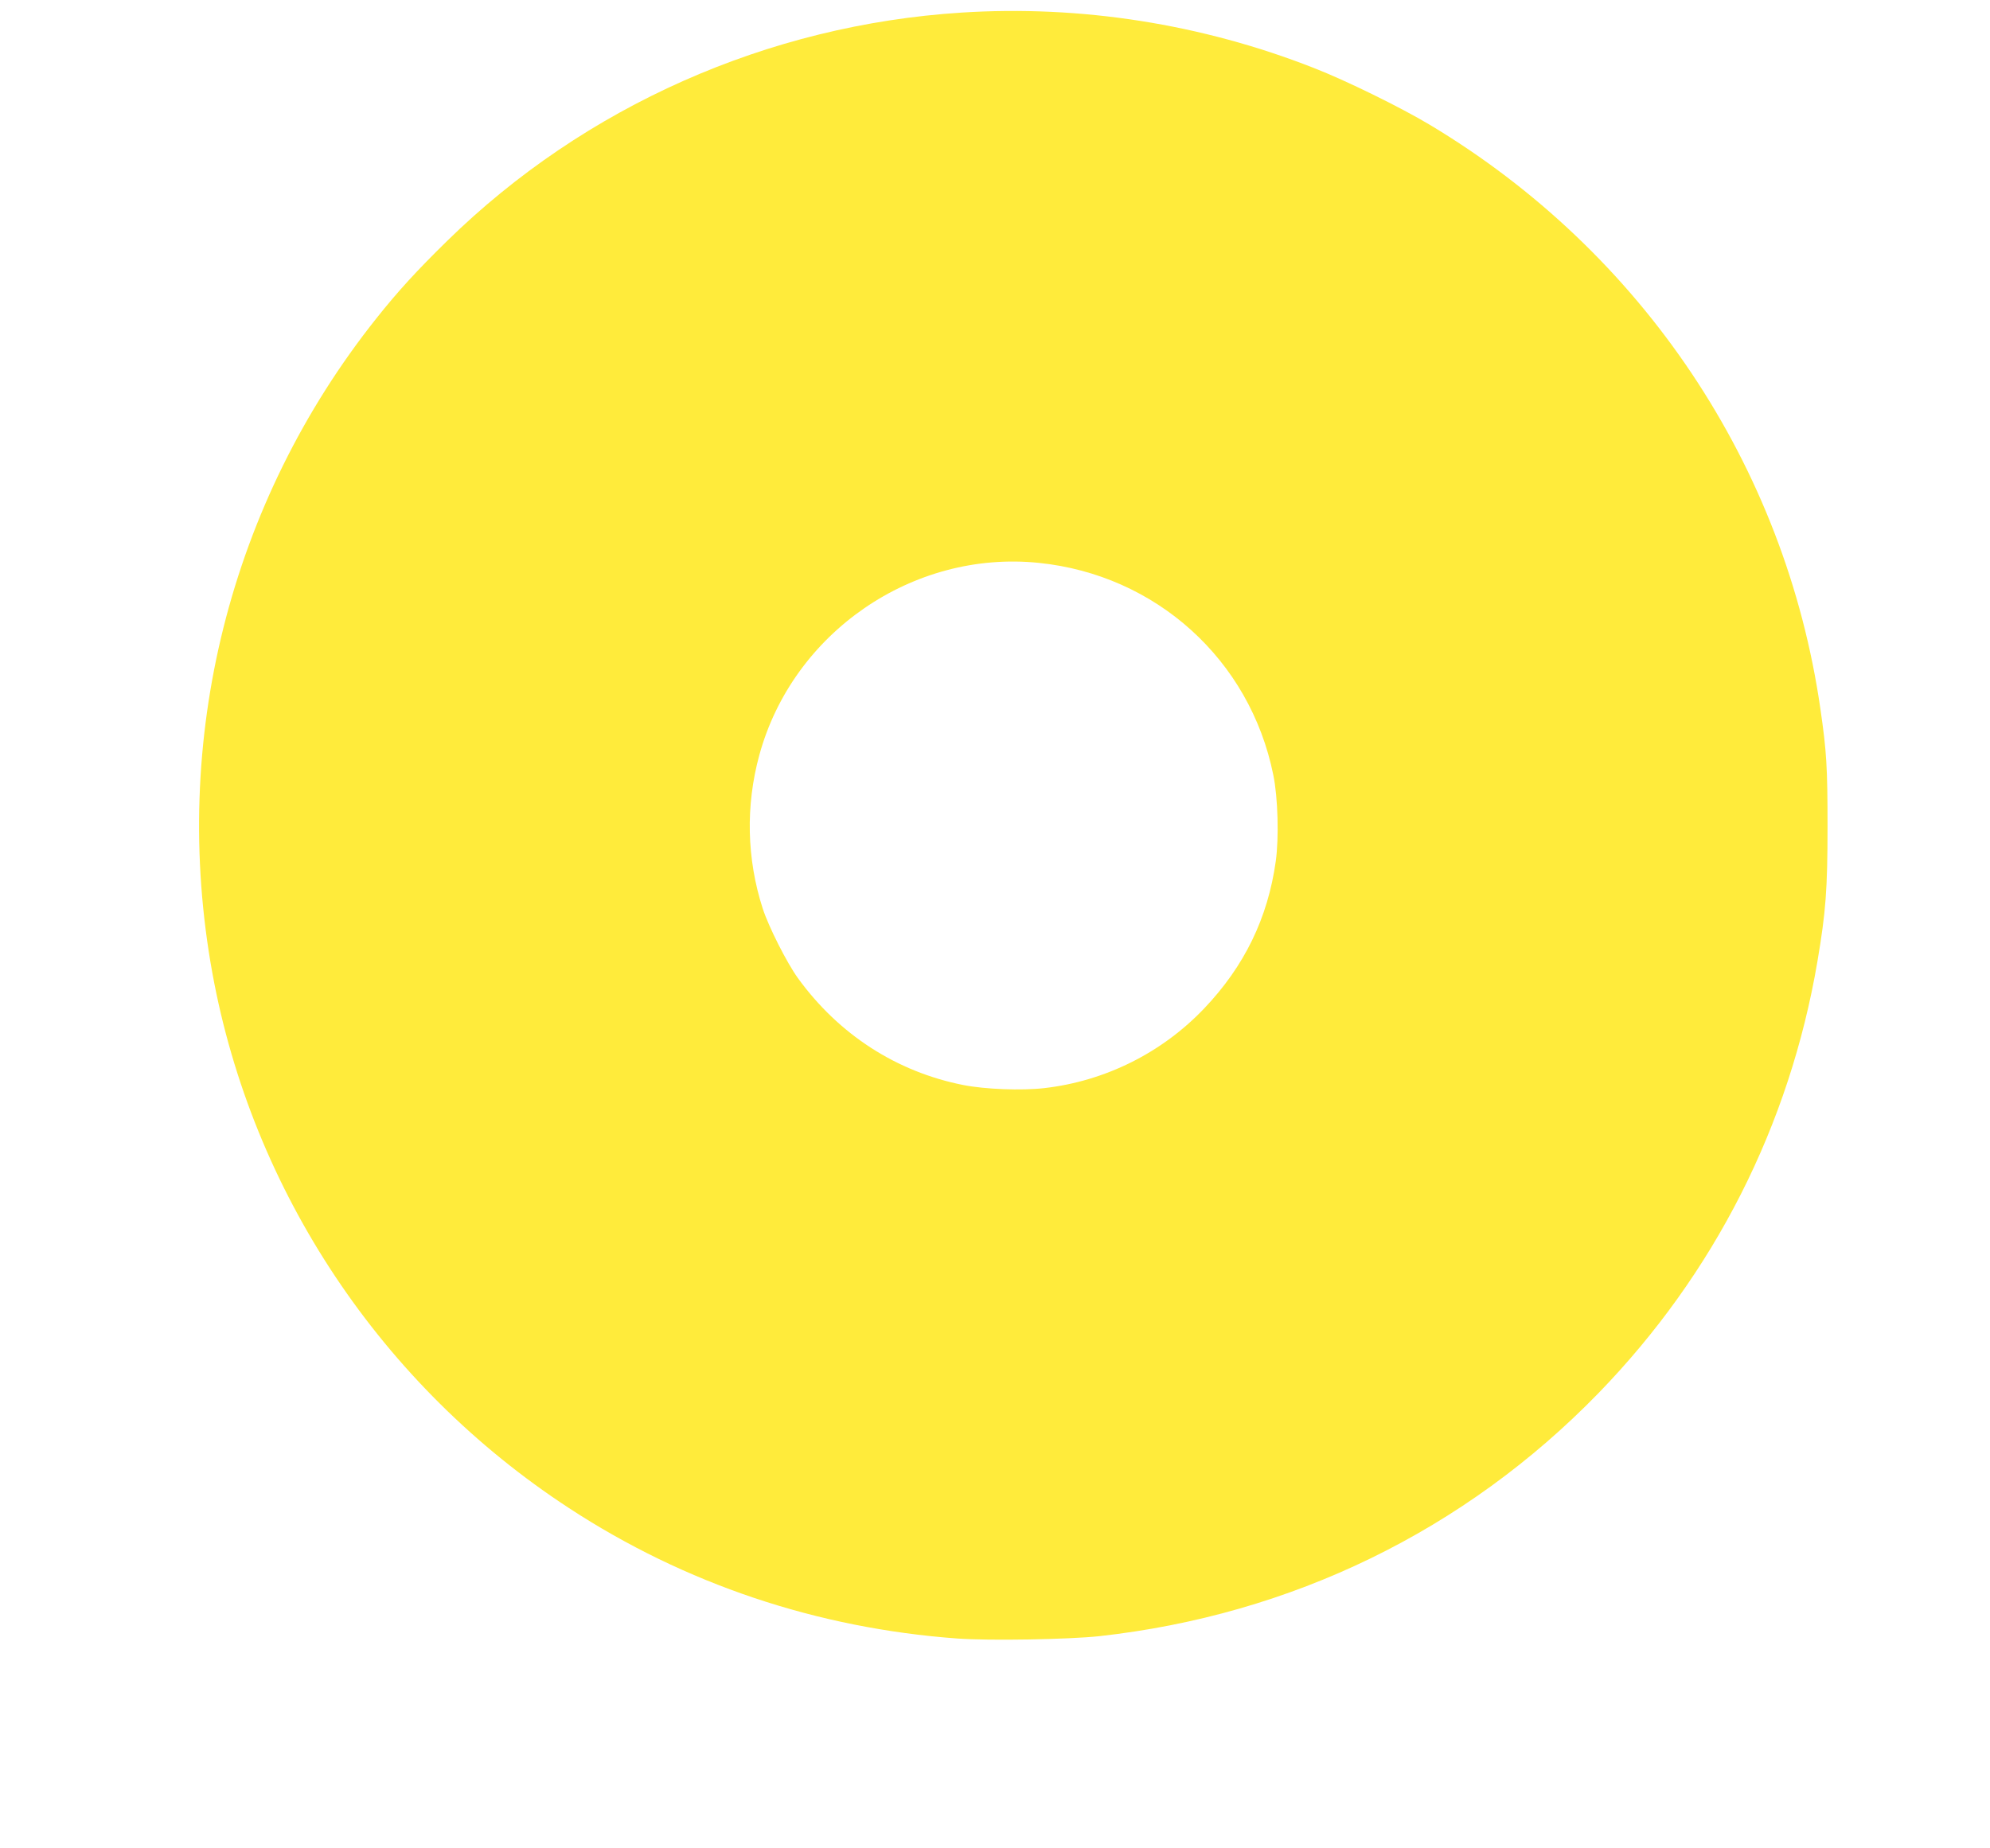 <?xml version="1.0" standalone="no"?>
<!DOCTYPE svg PUBLIC "-//W3C//DTD SVG 20010904//EN"
 "http://www.w3.org/TR/2001/REC-SVG-20010904/DTD/svg10.dtd">
<svg version="1.0" xmlns="http://www.w3.org/2000/svg"
 width="1280pt" height="1189pt" viewBox="0 0 1280 1189"
 preserveAspectRatio="xMidYMid meet">
<g transform="translate(0,1189) scale(0.1,-0.1)"
fill="#ffeb3b" stroke="none">
<path d="M6185 11809 c-1244 -79 -2425 -603 -3309 -1469 -193 -189 -316 -323
-455 -498 -944 -1186 -1327 -2715 -1055 -4212 256 -1405 1088 -2654 2294
-3442 746 -488 1596 -773 2498 -839 208 -15 714 -6 912 15 1238 137 2352 679
3212 1564 745 768 1228 1720 1408 2777 54 319 65 464 65 870 0 376 -6 482 -46
755 -225 1563 -1144 2937 -2512 3757 -187 112 -541 286 -747 366 -720 283
-1499 405 -2265 356z m496 -3540 c755 -77 1359 -623 1509 -1364 30 -145 37
-405 16 -555 -51 -366 -202 -676 -460 -947 -272 -286 -637 -468 -1028 -513
-146 -17 -382 -8 -523 20 -429 85 -801 326 -1063 688 -72 100 -188 330 -226
447 -103 319 -111 661 -22 987 215 788 987 1320 1797 1237z"/>
</g>
</svg>
